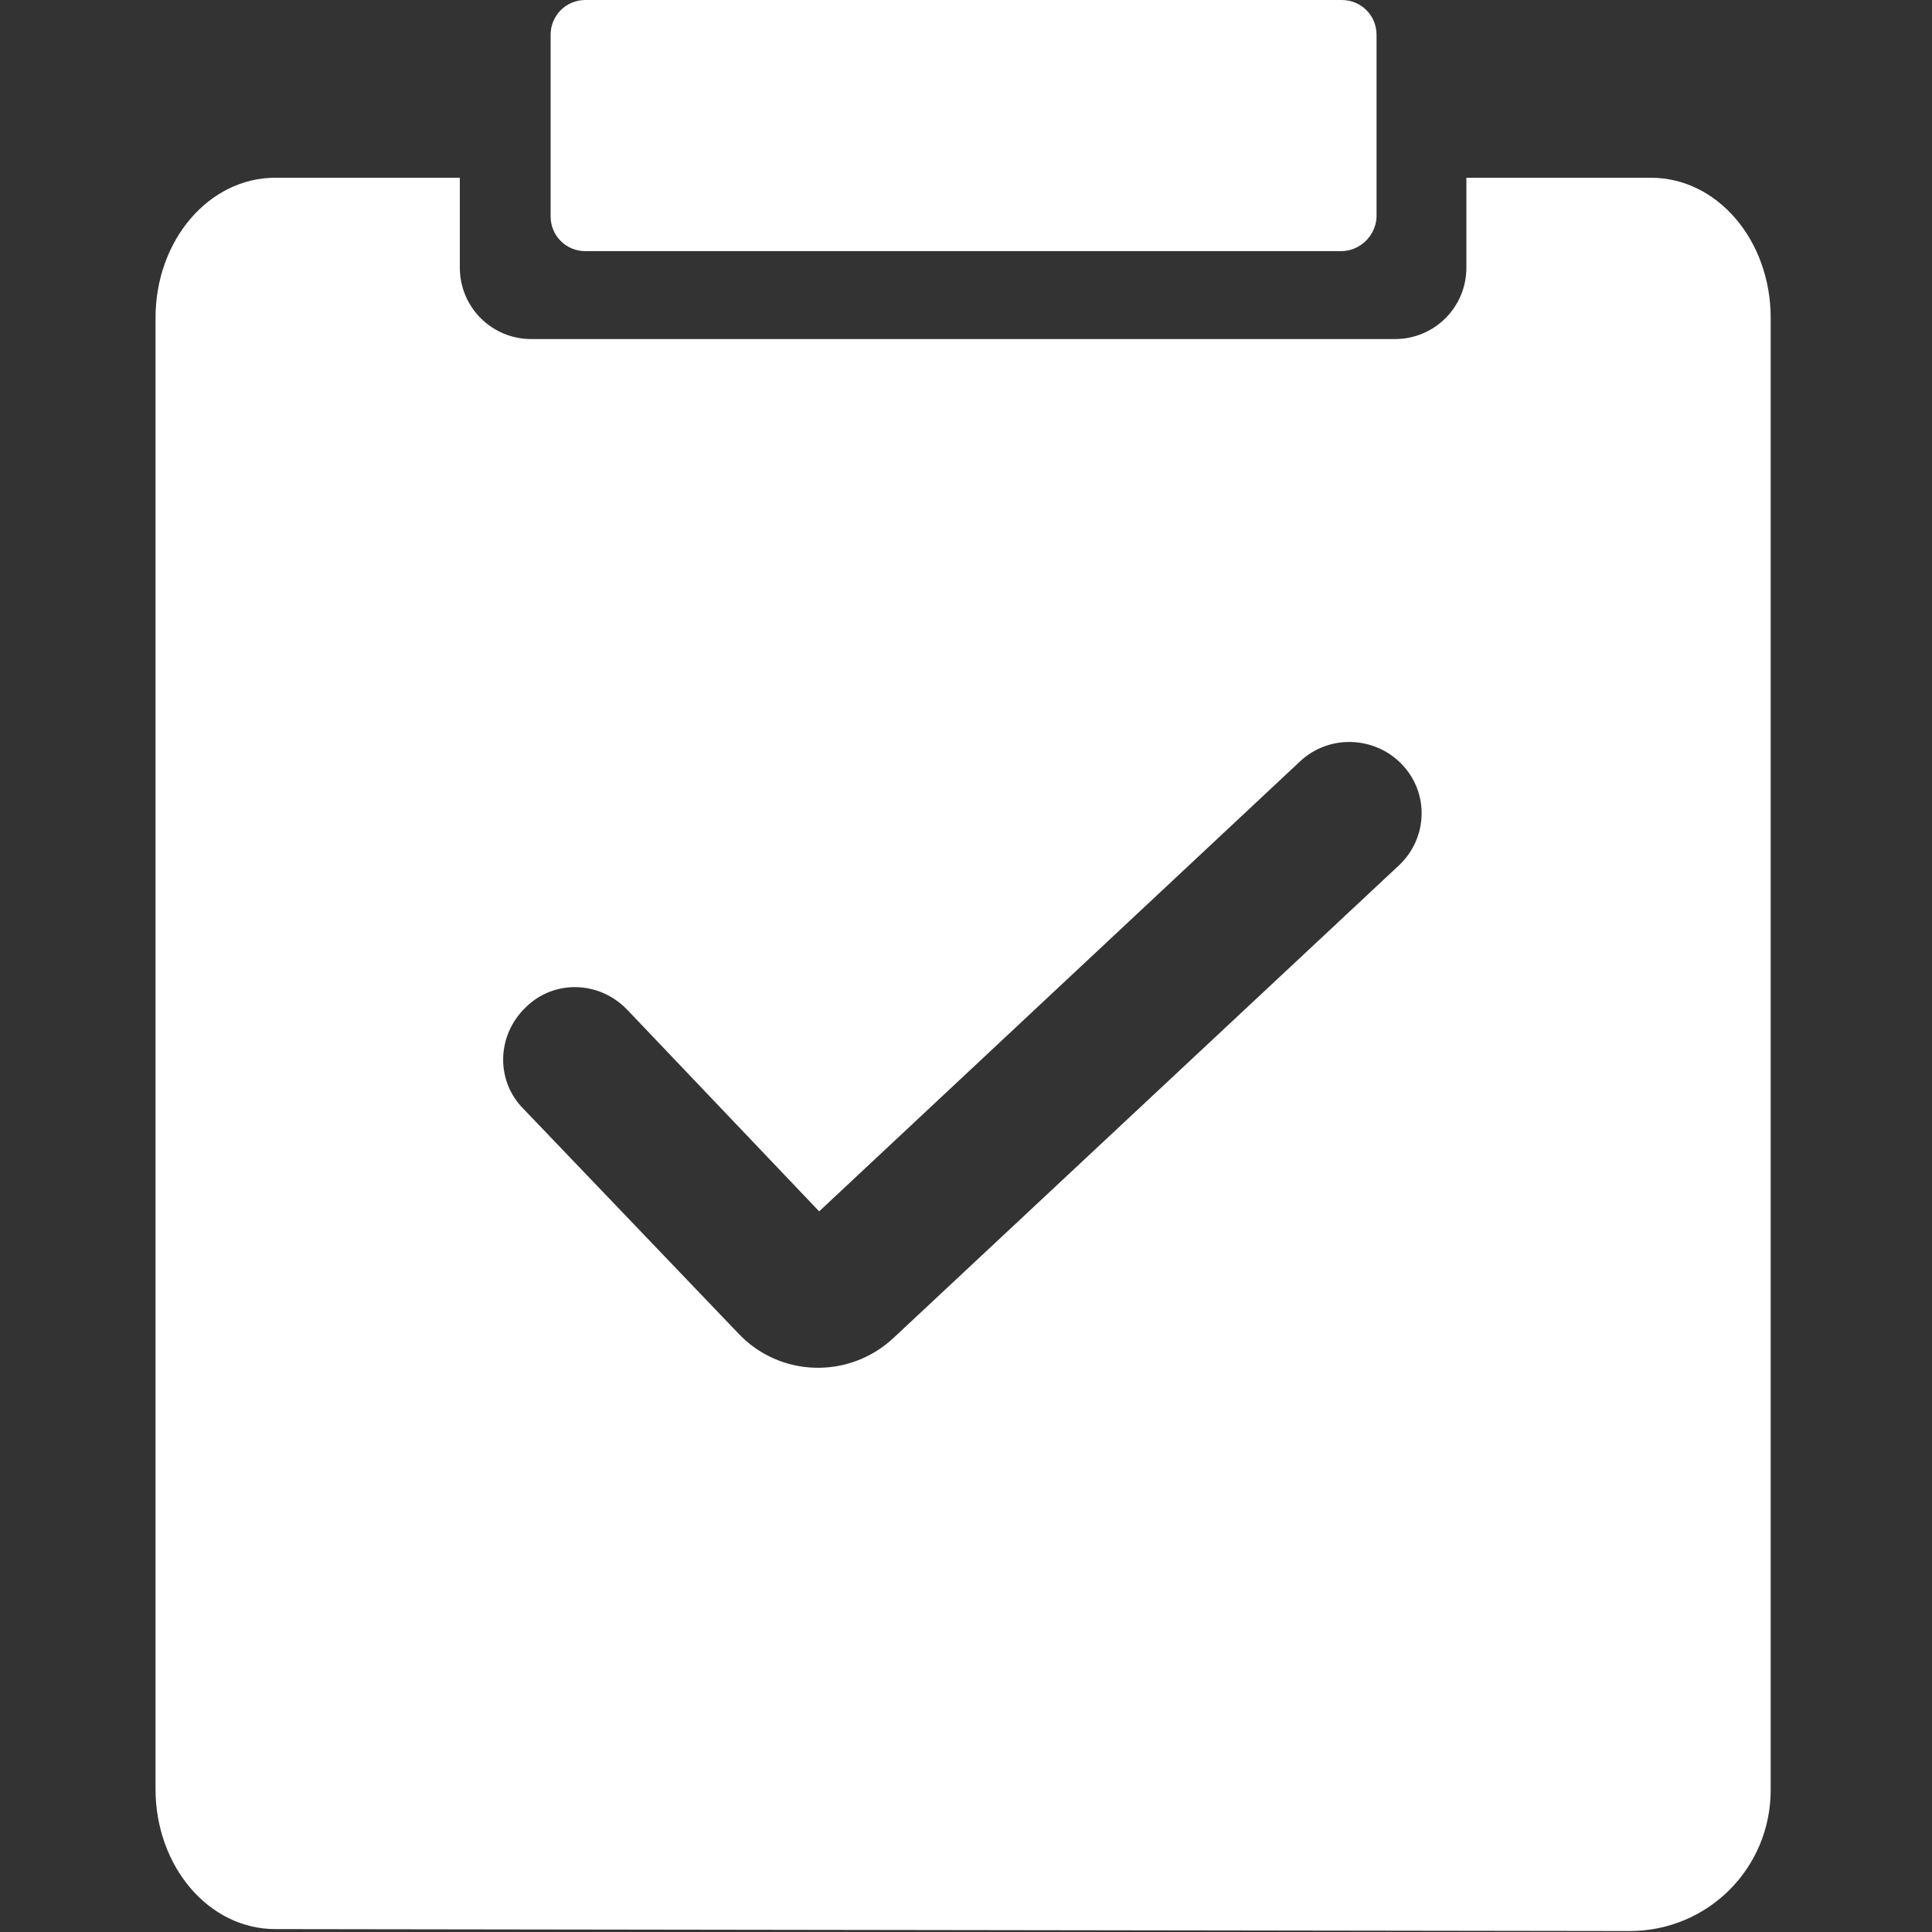 <?xml version="1.0" encoding="utf-8"?>
<!-- Generator: Adobe Illustrator 24.0.0, SVG Export Plug-In . SVG Version: 6.00 Build 0)  -->
<svg version="1.1" id="图层_1" xmlns="http://www.w3.org/2000/svg" xmlns:xlink="http://www.w3.org/1999/xlink" x="0px" y="0px"
	 viewBox="0 0 200 200" style="enable-background:new 0 0 200 200;" xml:space="preserve">
<rect x="0" y="0" width="200" height="200" fill="#333333" stroke="none"/>
<style type="text/css">
	.st0{fill:#FFFFFF;}
</style>
<path class="st0" d="M138.8,26H60.6c-2,0-3.6-1.6-3.6-3.6V3.6c0-2,1.6-3.6,3.6-3.6h78.3c2,0,3.6,1.6,3.6,3.6v18.9
	C142.4,24.4,140.8,26,138.8,26L138.8,26L138.8,26z"/>
<path class="st0" d="M170.9,18.4h-19.1v9.3c0,4.1-3.3,7.4-7.4,7.4l0,0H55c-4.1,0-7.4-3.3-7.4-7.4l0,0v-9.3H28.5
	c-6.9,0-12.4,6.5-12.4,14.5v152.3c0,8,5.5,14.5,12.4,14.5l140.2,0.2c8.1,0,14.6-6.5,14.6-14.6V32.9
	C183.3,24.9,177.8,18.4,170.9,18.4z M144.8,89.6l-52.3,48.9c-4.6,4.3-11.8,4.1-16.1-0.5l-22.2-23.2c-2.9-2.9-2.8-7.6,0.2-10.5
	c2.9-2.9,7.6-2.8,10.5,0.2l0.1,0.1l19.8,20.8l49.8-46.6c3-2.8,7.7-2.6,10.5,0.3C148,82.1,147.8,86.8,144.8,89.6L144.8,89.6z"/>
</svg>
